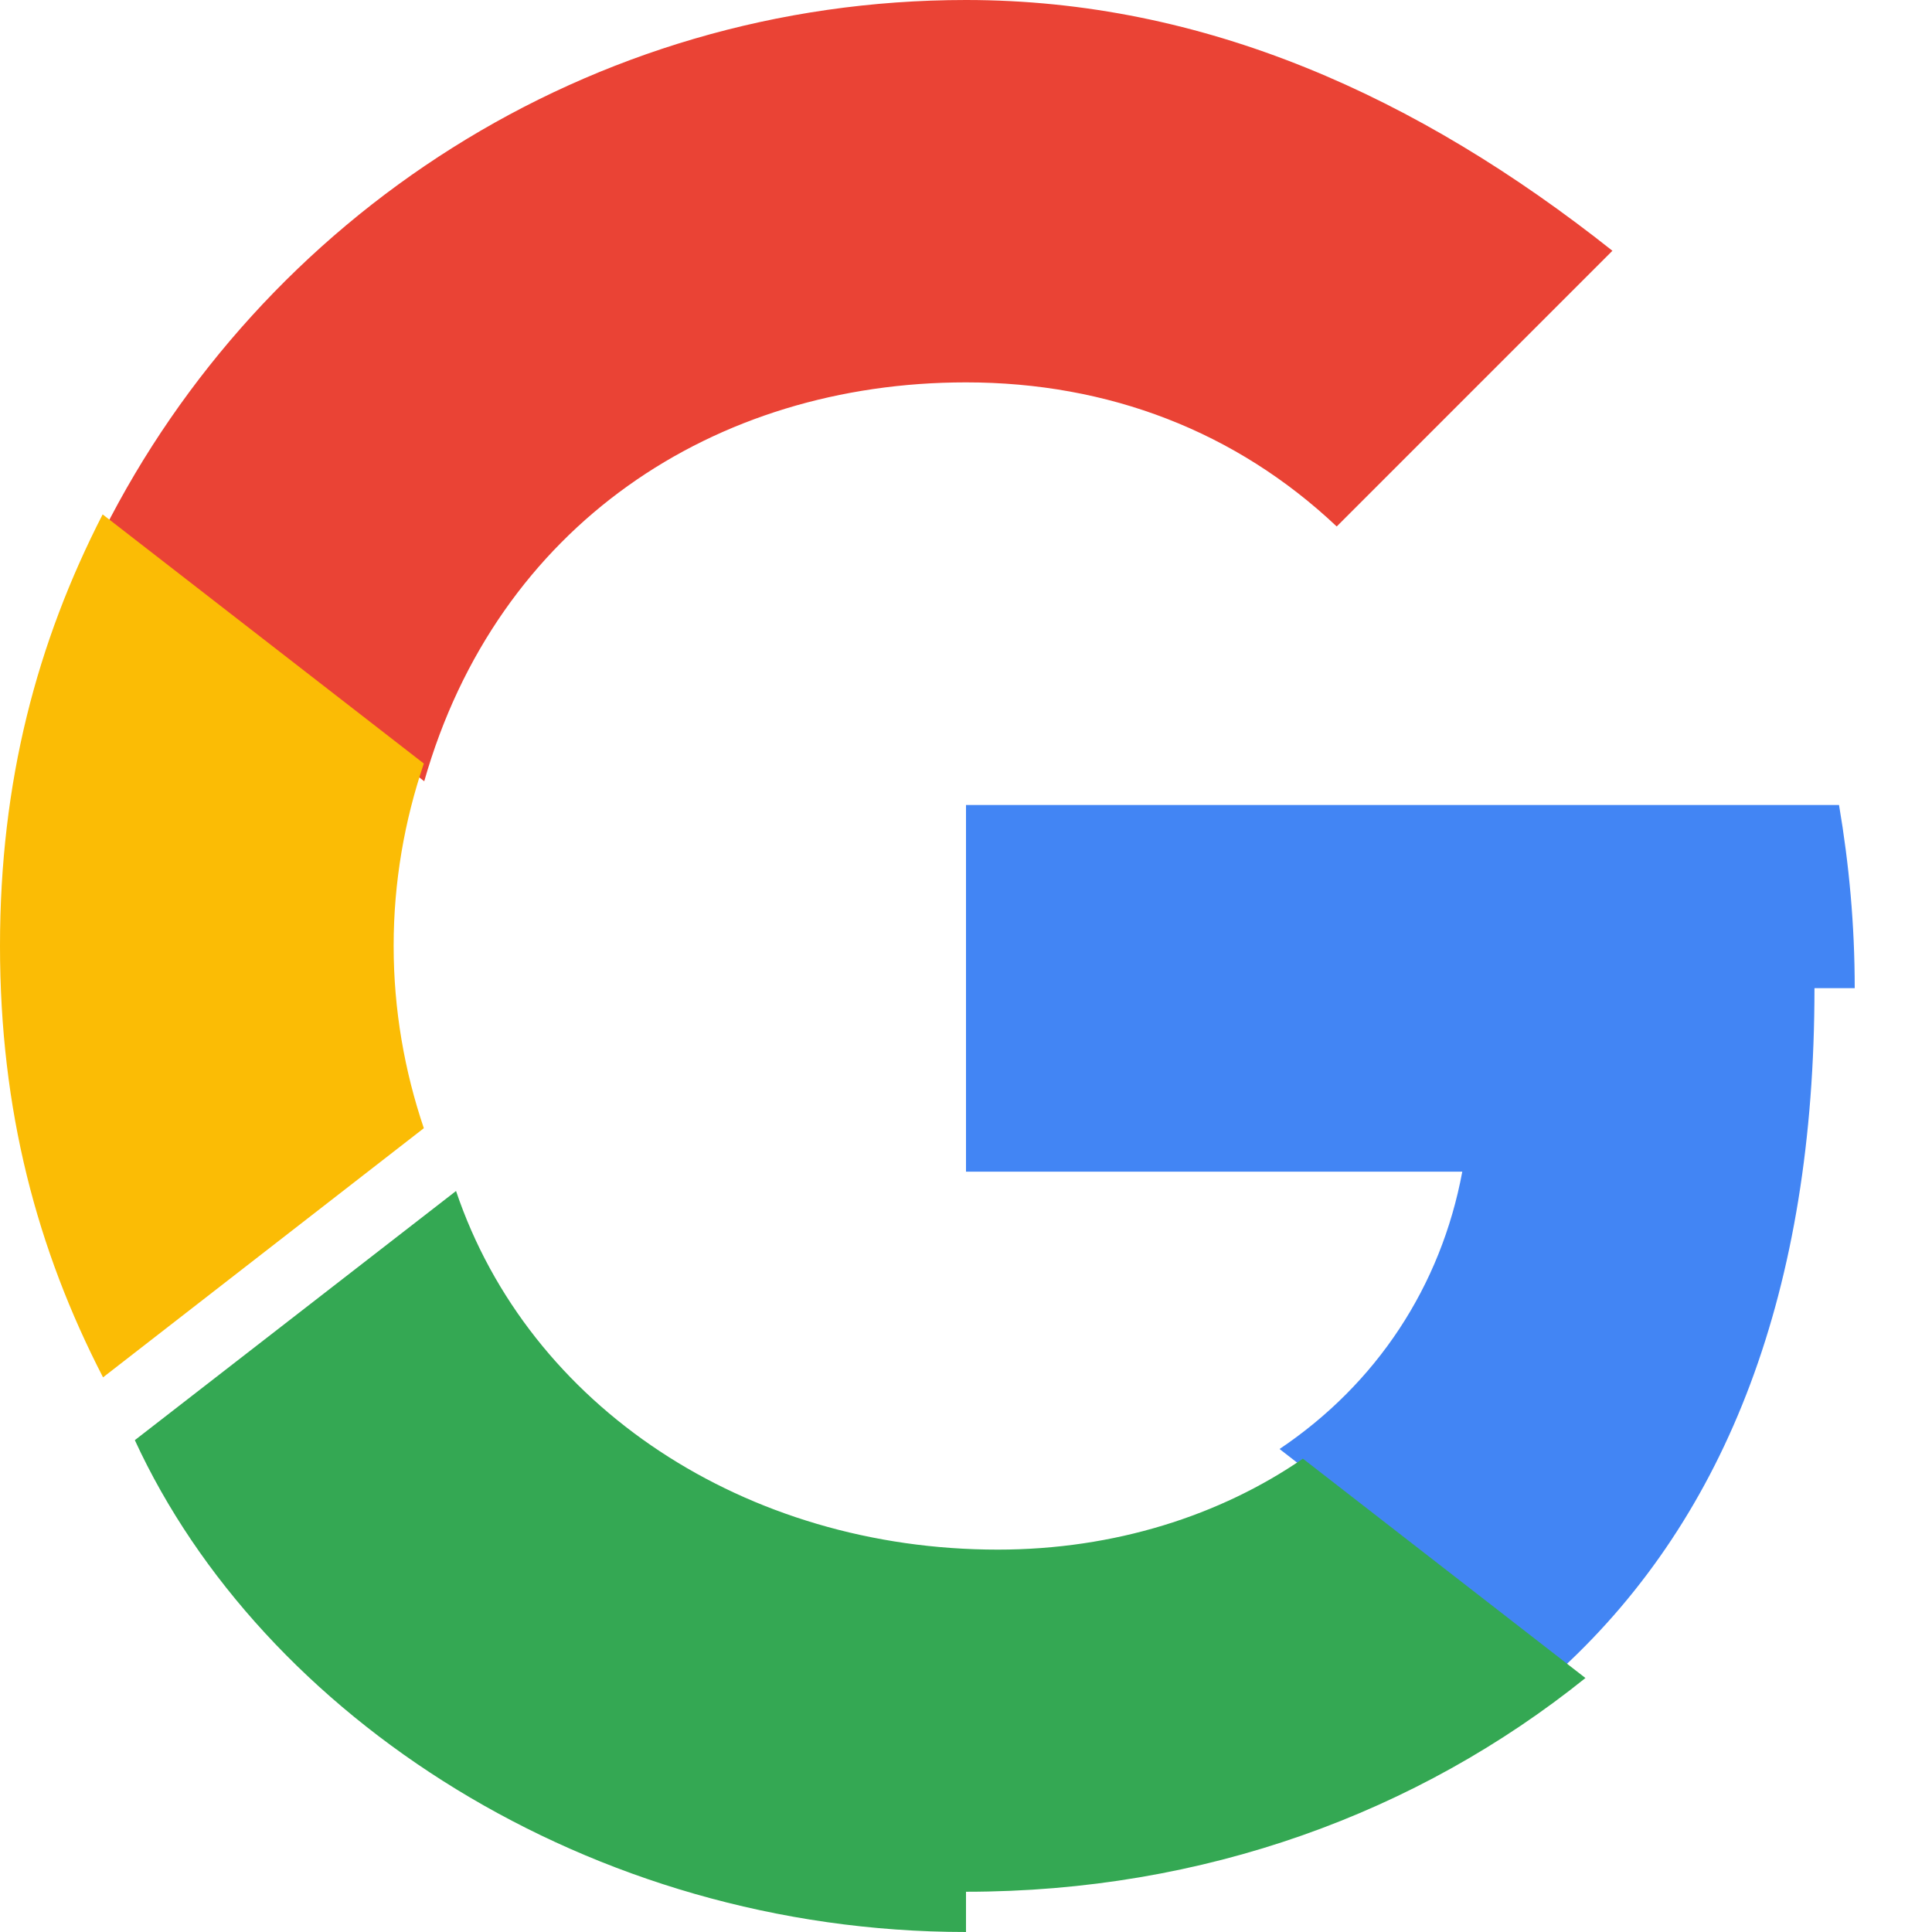 <svg xmlns="http://www.w3.org/2000/svg" width="20" height="20" viewBox="0 0 48 48">
  <path fill="#EA4335" d="M24 9.5c3.54 0 6.71 1.22 9.21 3.58l6.85-6.85C35.22 2.39 29.91 0 24 0 14.62 0 6.51 5.38 2.56 13.22l7.98 6.19C12.35 13.05 17.74 9.5 24 9.5z"></path>
  <path fill="#4285F4" d="M46.08 24.55c0-1.57-.14-3.08-.39-4.55H24v9.11h12.33c-.53 2.85-2.13 5.27-4.54 6.89l7.02 5.45c4.11-3.8 6.27-9.41 6.27-16.9z"></path>
  <path fill="#FBBC05" d="M10.53 28.03c-.48-1.42-.75-2.94-.75-4.53s.27-3.11.75-4.53l-7.98-6.19C.92 15.96 0 19.41 0 23.5s.92 7.54 2.56 10.72l7.97-6.19z"></path>
  <path fill="#34A853" d="M24 47c5.91 0 11.22-1.96 15.39-5.31l-7.02-5.45c-2.05 1.41-4.68 2.26-7.58 2.26-6.26 0-11.65-3.55-13.46-8.91l-7.98 6.19C6.5 42.62 14.62 48 24 48z"></path>
</svg>
